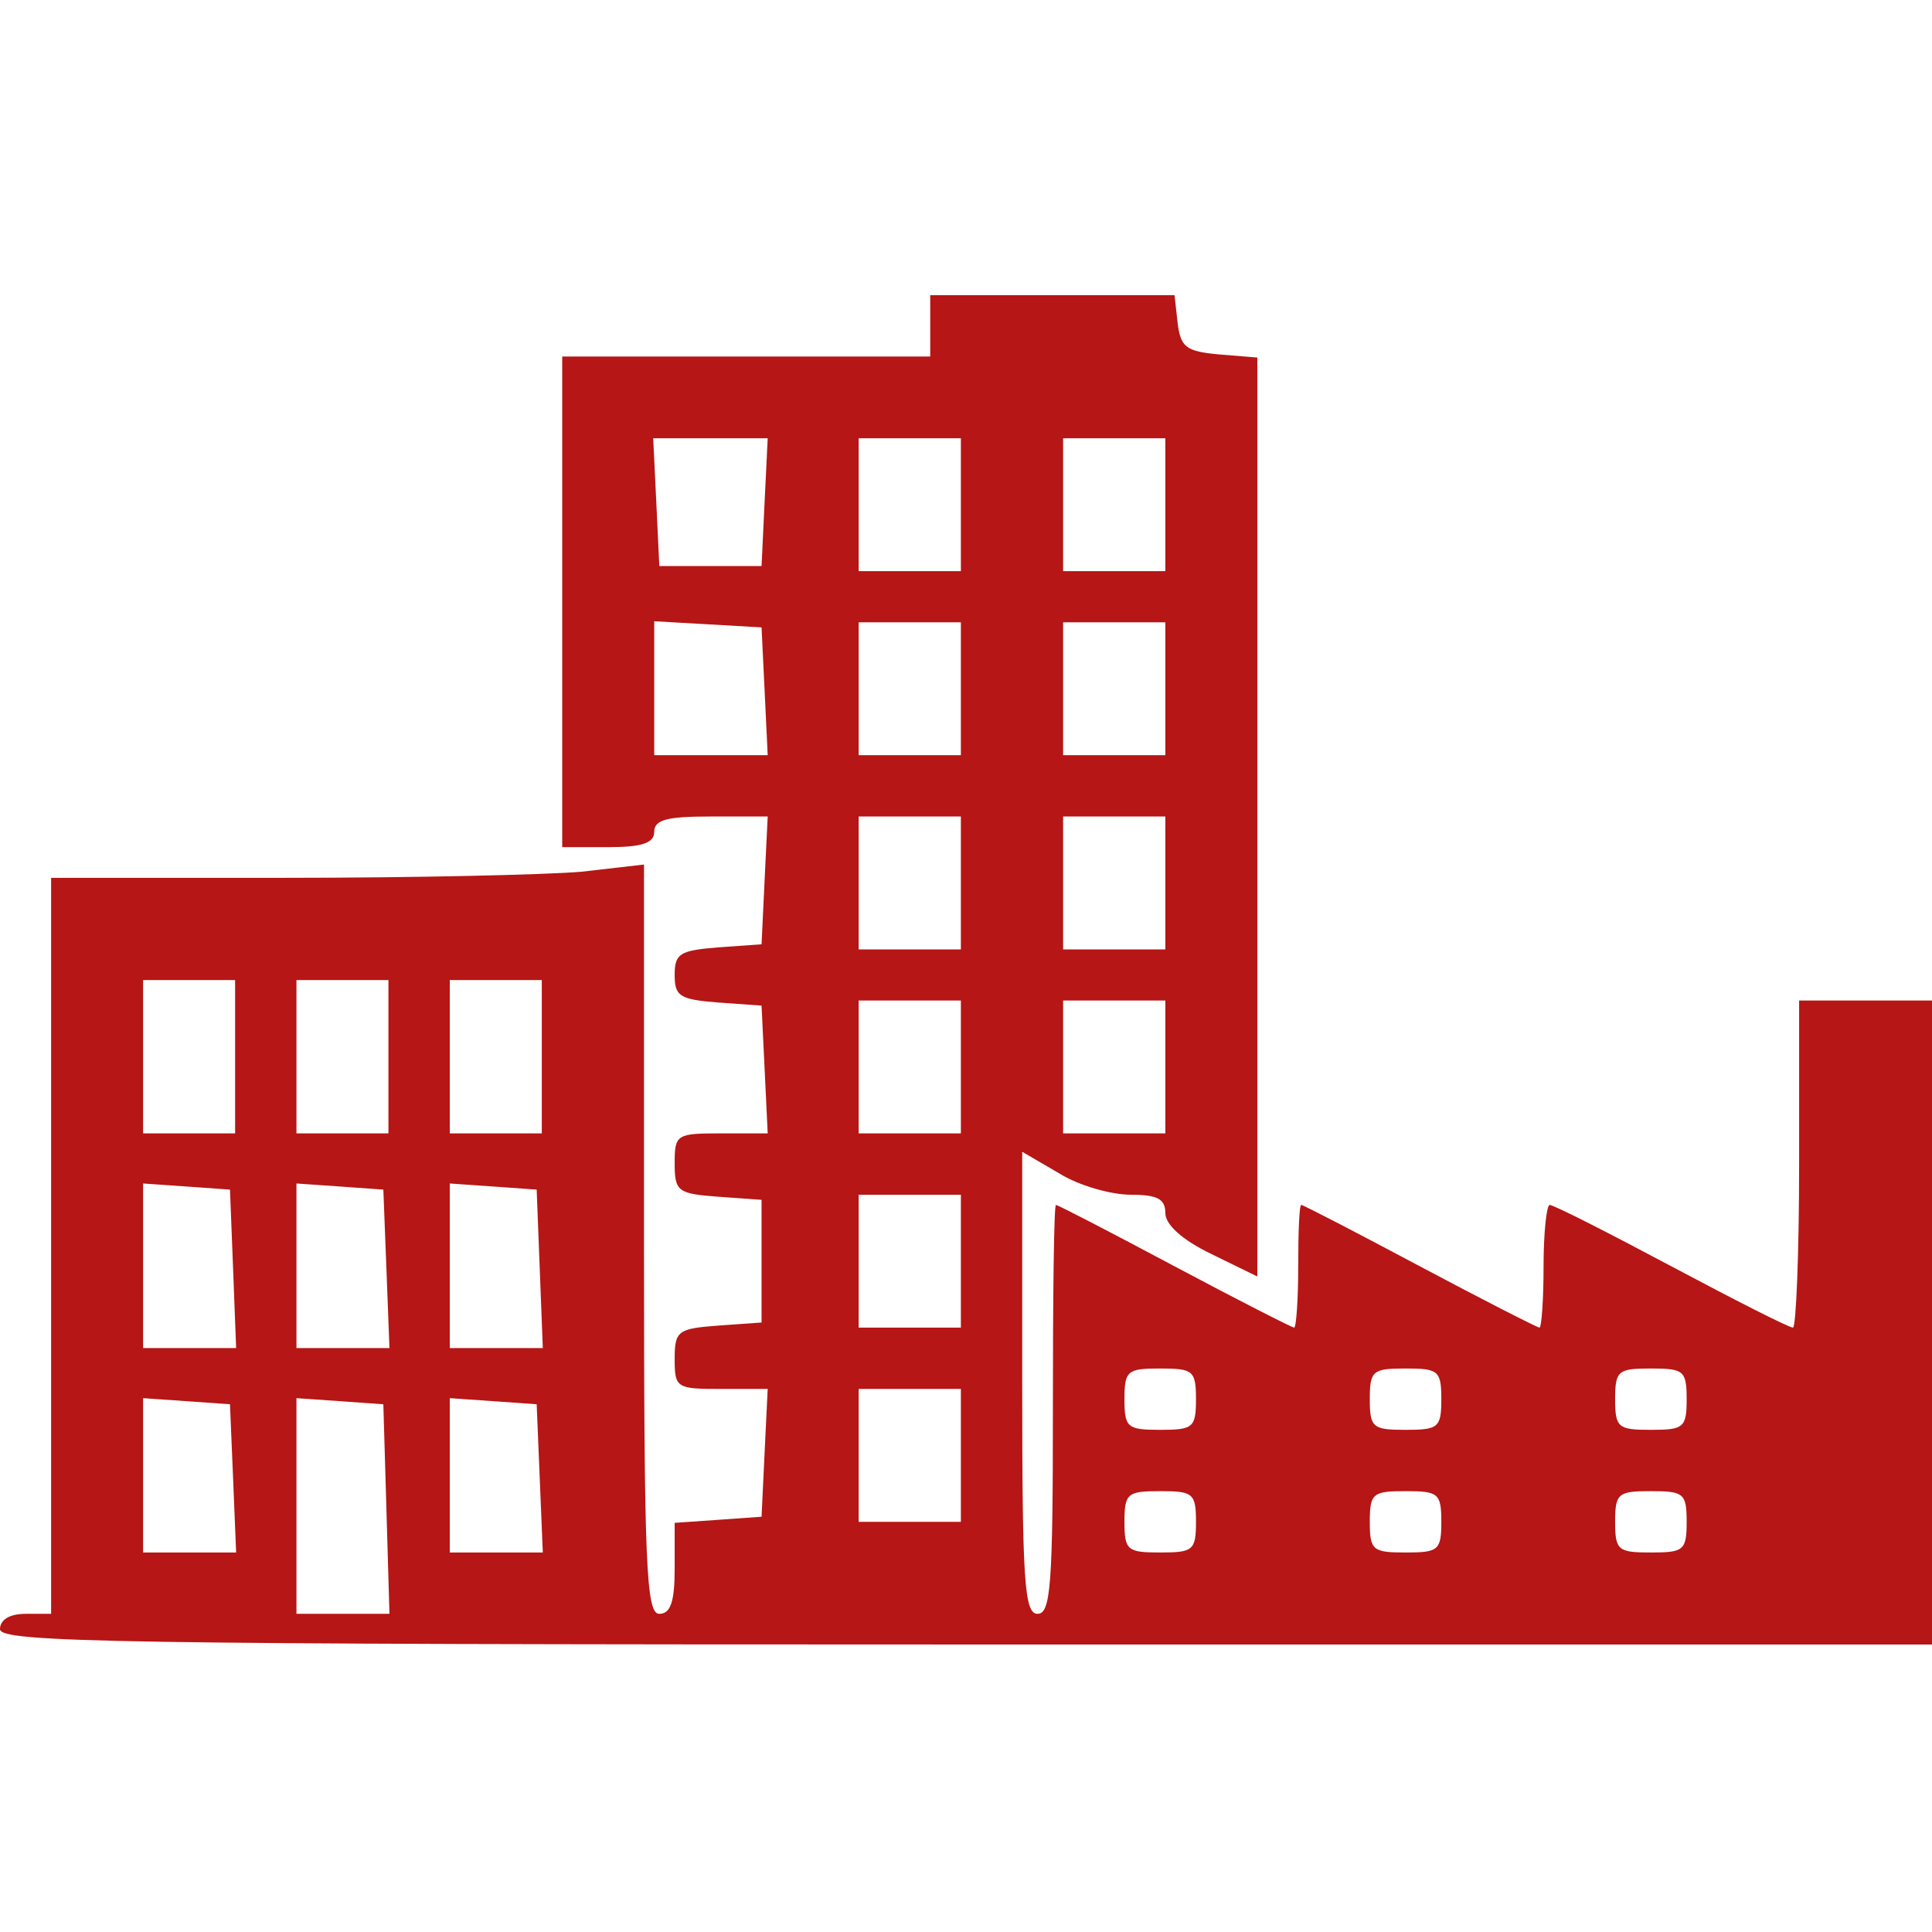 <svg width="72" height="72" viewBox="0 0 72 72" fill="none" xmlns="http://www.w3.org/2000/svg">
<path d="M34.667 12.143V13.286H27.809H20.952V22.429V31.571H22.667C23.924 31.571 24.381 31.419 24.381 31C24.381 30.543 24.876 30.429 26.476 30.429H28.61L28.495 32.791L28.381 35.191L26.781 35.305C25.333 35.419 25.143 35.533 25.143 36.333C25.143 37.133 25.333 37.248 26.781 37.362L28.381 37.476L28.495 39.838L28.61 42.238H26.857C25.219 42.238 25.143 42.276 25.143 43.343C25.143 44.41 25.257 44.486 26.781 44.6L28.381 44.714V47V49.286L26.781 49.4C25.257 49.514 25.143 49.59 25.143 50.657C25.143 51.724 25.219 51.762 26.857 51.762H28.61L28.495 54.124L28.381 56.524L26.781 56.638L25.143 56.752V58.467C25.143 59.686 24.991 60.143 24.571 60.143C24.076 60.143 24 58.352 24 46.2V32.219L21.676 32.486C20.381 32.6 15.39 32.714 10.629 32.714H1.905V46.429V60.143H0.952C0.343 60.143 0 60.371 0 60.714C0 61.209 4.267 61.286 36 61.286H72V49.286V37.286H69.524H67.048V43.381C67.048 46.733 66.933 49.476 66.819 49.476C66.667 49.476 64.648 48.448 62.286 47.191C59.924 45.933 57.905 44.905 57.752 44.905C57.638 44.905 57.524 45.933 57.524 47.191C57.524 48.448 57.448 49.476 57.371 49.476C57.295 49.476 55.276 48.448 52.914 47.191C50.552 45.933 48.571 44.905 48.495 44.905C48.419 44.905 48.381 45.933 48.381 47.191C48.381 48.448 48.305 49.476 48.229 49.476C48.152 49.476 46.133 48.448 43.771 47.191C41.41 45.933 39.429 44.905 39.352 44.905C39.276 44.905 39.238 48.333 39.238 52.524C39.238 59.038 39.162 60.143 38.667 60.143C38.171 60.143 38.095 58.924 38.095 51.533V42.924L39.467 43.724C40.191 44.181 41.41 44.524 42.133 44.524C43.124 44.524 43.429 44.676 43.429 45.209C43.429 45.629 44.038 46.2 45.143 46.733L46.857 47.571V30.429V13.324L45.448 13.21C44.191 13.095 44 12.943 43.886 12.029L43.771 11H39.2H34.667V12.143ZM28.495 18.695L28.381 21.095H26.476H24.571L24.457 18.695L24.343 16.333H26.476H28.61L28.495 18.695ZM35.809 18.809V21.286H33.905H32V18.809V16.333H33.905H35.809V18.809ZM43.429 18.809V21.286H41.524H39.619V18.809V16.333H41.524H43.429V18.809ZM28.495 25.743L28.61 28.143H26.476H24.381V25.629V23.152L26.4 23.267L28.381 23.381L28.495 25.743ZM35.809 25.667V28.143H33.905H32V25.667V23.191H33.905H35.809V25.667ZM43.429 25.667V28.143H41.524H39.619V25.667V23.191H41.524H43.429V25.667ZM35.809 32.905V35.381H33.905H32V32.905V30.429H33.905H35.809V32.905ZM43.429 32.905V35.381H41.524H39.619V32.905V30.429H41.524H43.429V32.905ZM8.762 39.381V42.238H7.048H5.333V39.381V36.524H7.048H8.762V39.381ZM14.476 39.381V42.238H12.762H11.048V39.381V36.524H12.762H14.476V39.381ZM20.191 39.381V42.238H18.476H16.762V39.381V36.524H18.476H20.191V39.381ZM35.809 39.762V42.238H33.905H32V39.762V37.286H33.905H35.809V39.762ZM43.429 39.762V42.238H41.524H39.619V39.762V37.286H41.524H43.429V39.762ZM8.686 47.267L8.8 50.238H7.048H5.333V47.152V44.105L6.971 44.219L8.571 44.333L8.686 47.267ZM14.4 47.267L14.514 50.238H12.762H11.048V47.152V44.105L12.686 44.219L14.286 44.333L14.4 47.267ZM20.114 47.267L20.229 50.238H18.476H16.762V47.152V44.105L18.4 44.219L20 44.333L20.114 47.267ZM35.809 47V49.476H33.905H32V47V44.524H33.905H35.809V47ZM44.571 52.143C44.571 53.209 44.457 53.286 43.238 53.286C42.019 53.286 41.905 53.209 41.905 52.143C41.905 51.076 42.019 51 43.238 51C44.457 51 44.571 51.076 44.571 52.143ZM53.714 52.143C53.714 53.209 53.6 53.286 52.381 53.286C51.162 53.286 51.048 53.209 51.048 52.143C51.048 51.076 51.162 51 52.381 51C53.6 51 53.714 51.076 53.714 52.143ZM62.857 52.143C62.857 53.209 62.743 53.286 61.524 53.286C60.305 53.286 60.191 53.209 60.191 52.143C60.191 51.076 60.305 51 61.524 51C62.743 51 62.857 51.076 62.857 52.143ZM35.809 54.238V56.714H33.905H32V54.238V51.762H33.905H35.809V54.238ZM8.686 55.076L8.8 57.857H7.048H5.333V54.962V52.105L6.971 52.219L8.571 52.333L8.686 55.076ZM14.4 56.219L14.514 60.143H12.762H11.048V56.105V52.105L12.686 52.219L14.286 52.333L14.4 56.219ZM20.114 55.076L20.229 57.857H18.476H16.762V54.962V52.105L18.4 52.219L20 52.333L20.114 55.076ZM44.571 56.714C44.571 57.781 44.457 57.857 43.238 57.857C42.019 57.857 41.905 57.781 41.905 56.714C41.905 55.648 42.019 55.571 43.238 55.571C44.457 55.571 44.571 55.648 44.571 56.714ZM53.714 56.714C53.714 57.781 53.6 57.857 52.381 57.857C51.162 57.857 51.048 57.781 51.048 56.714C51.048 55.648 51.162 55.571 52.381 55.571C53.6 55.571 53.714 55.648 53.714 56.714ZM62.857 56.714C62.857 57.781 62.743 57.857 61.524 57.857C60.305 57.857 60.191 57.781 60.191 56.714C60.191 55.648 60.305 55.571 61.524 55.571C62.743 55.571 62.857 55.648 62.857 56.714Z" fill="#B61615"/>
</svg>
